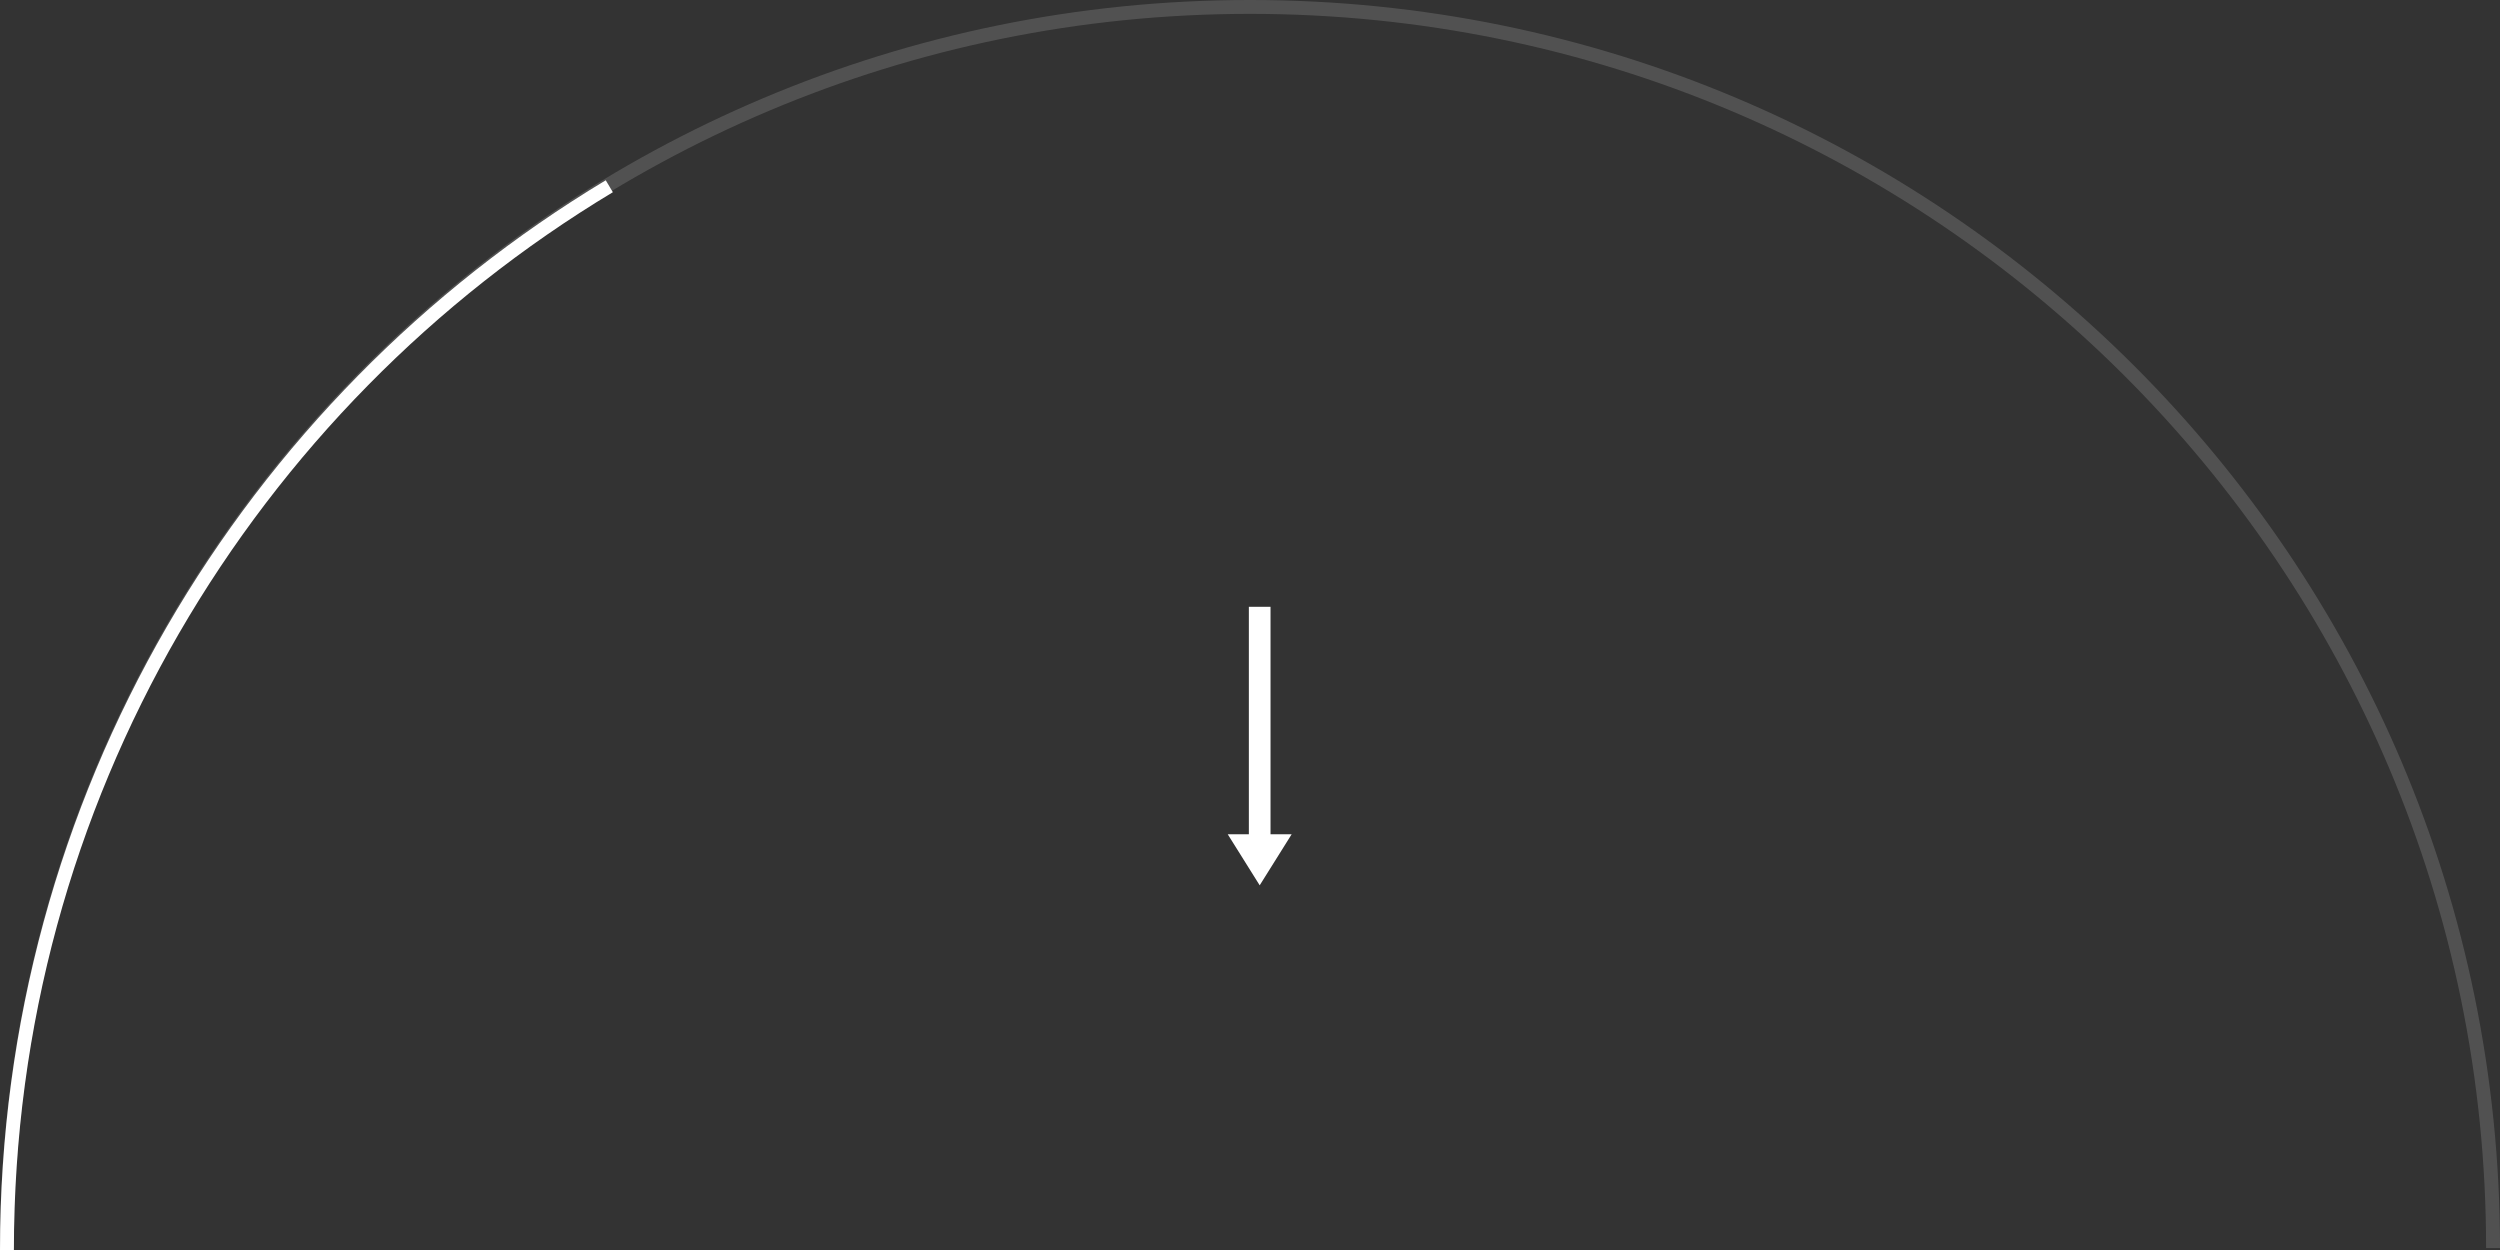 <?xml version="1.0" encoding="UTF-8"?> <svg xmlns="http://www.w3.org/2000/svg" width="180" height="90" viewBox="0 0 180 90" fill="none"><rect x="0" y="0" width="180" height="90" fill="#333333" stroke="none"/> <path opacity="0.15" fill-rule="evenodd" clip-rule="evenodd" d="M179 89.859H180C180 40.231 139.706 0 90 0C40.294 0 0 40.231 0 89.859H1C1 40.783 40.847 0.998 90 0.998C139.153 0.998 179 40.783 179 89.859Z" fill="white"></path> <path d="M90.698 63.743L93 60.066L91.478 60.066L91.478 43.691L89.918 43.691L89.918 60.066L88.396 60.066L90.698 63.743Z" fill="white"></path> <path fill-rule="evenodd" clip-rule="evenodd" d="M43.614 12.98C17.479 28.705 0 57.315 0 90.001H1C1 57.68 18.283 29.389 44.126 13.839L43.614 12.98Z" fill="white"></path> </svg> 